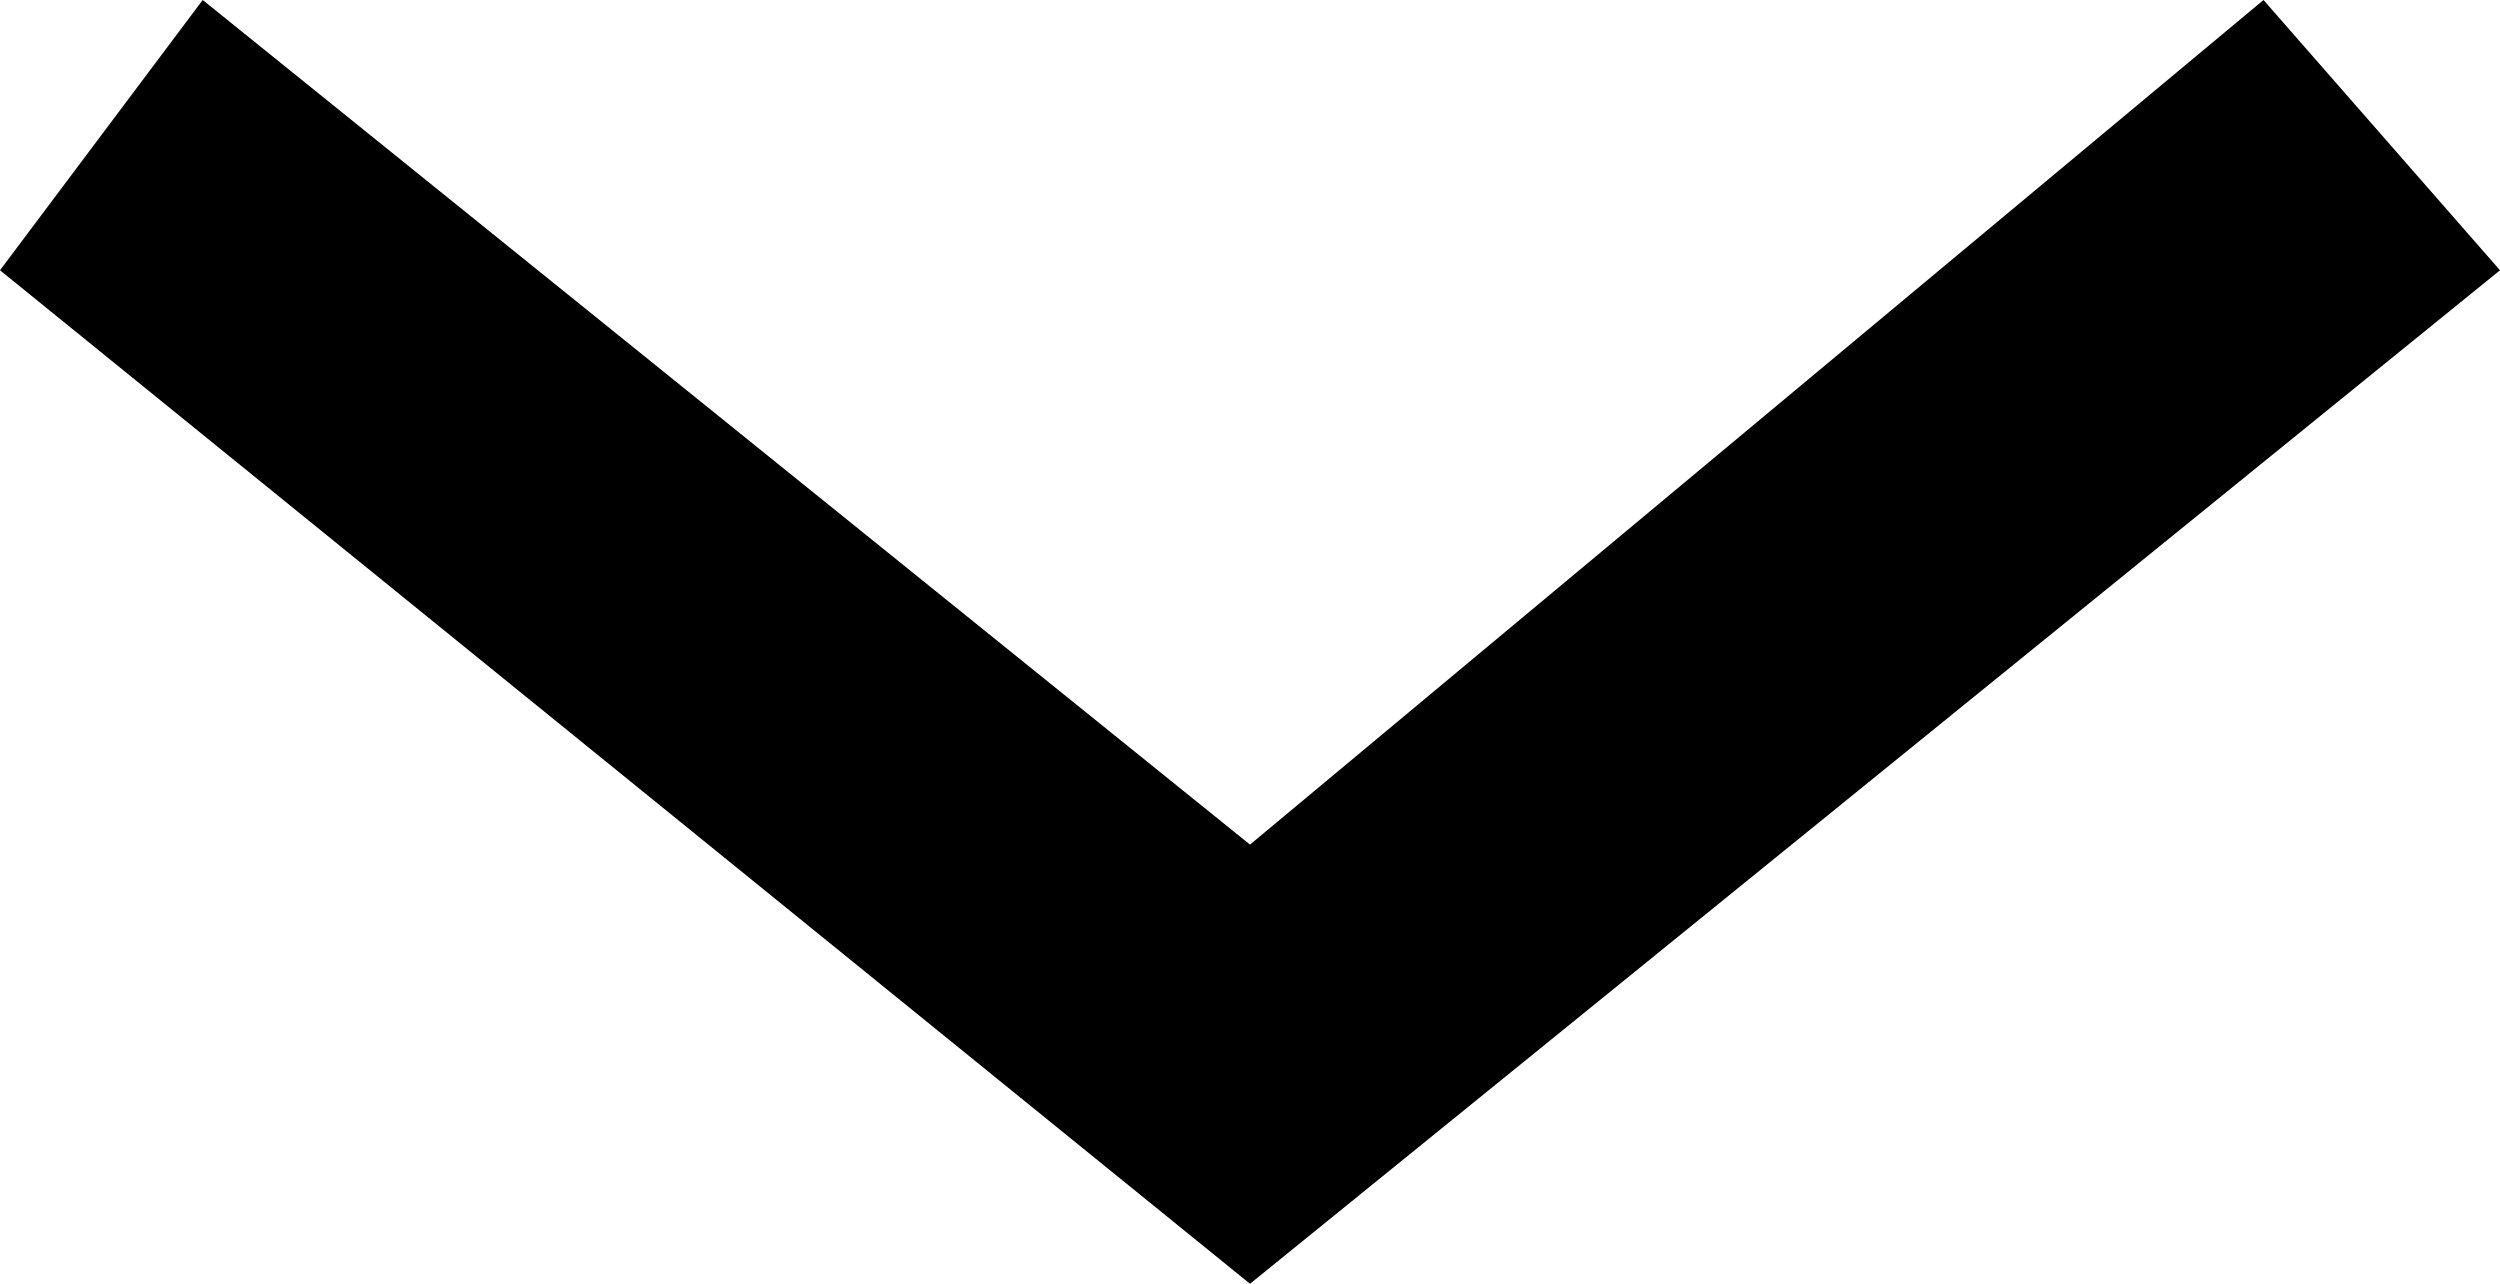<svg version="1.1" xmlns="http://www.w3.org/2000/svg" xmlns:xlink="http://www.w3.org/1999/xlink" x="0px" y="0px"
	 viewBox="-59 67.4 7.4 3.8" style="enable-background:new -59 67.4 7.4 3.8;" xml:space="preserve">
<polygon points="-52.3,67.4 -55.3,69.9 -58.4,67.4 -59,68.2 -55.3,71.2 -51.6,68.2 "/>
</svg>
